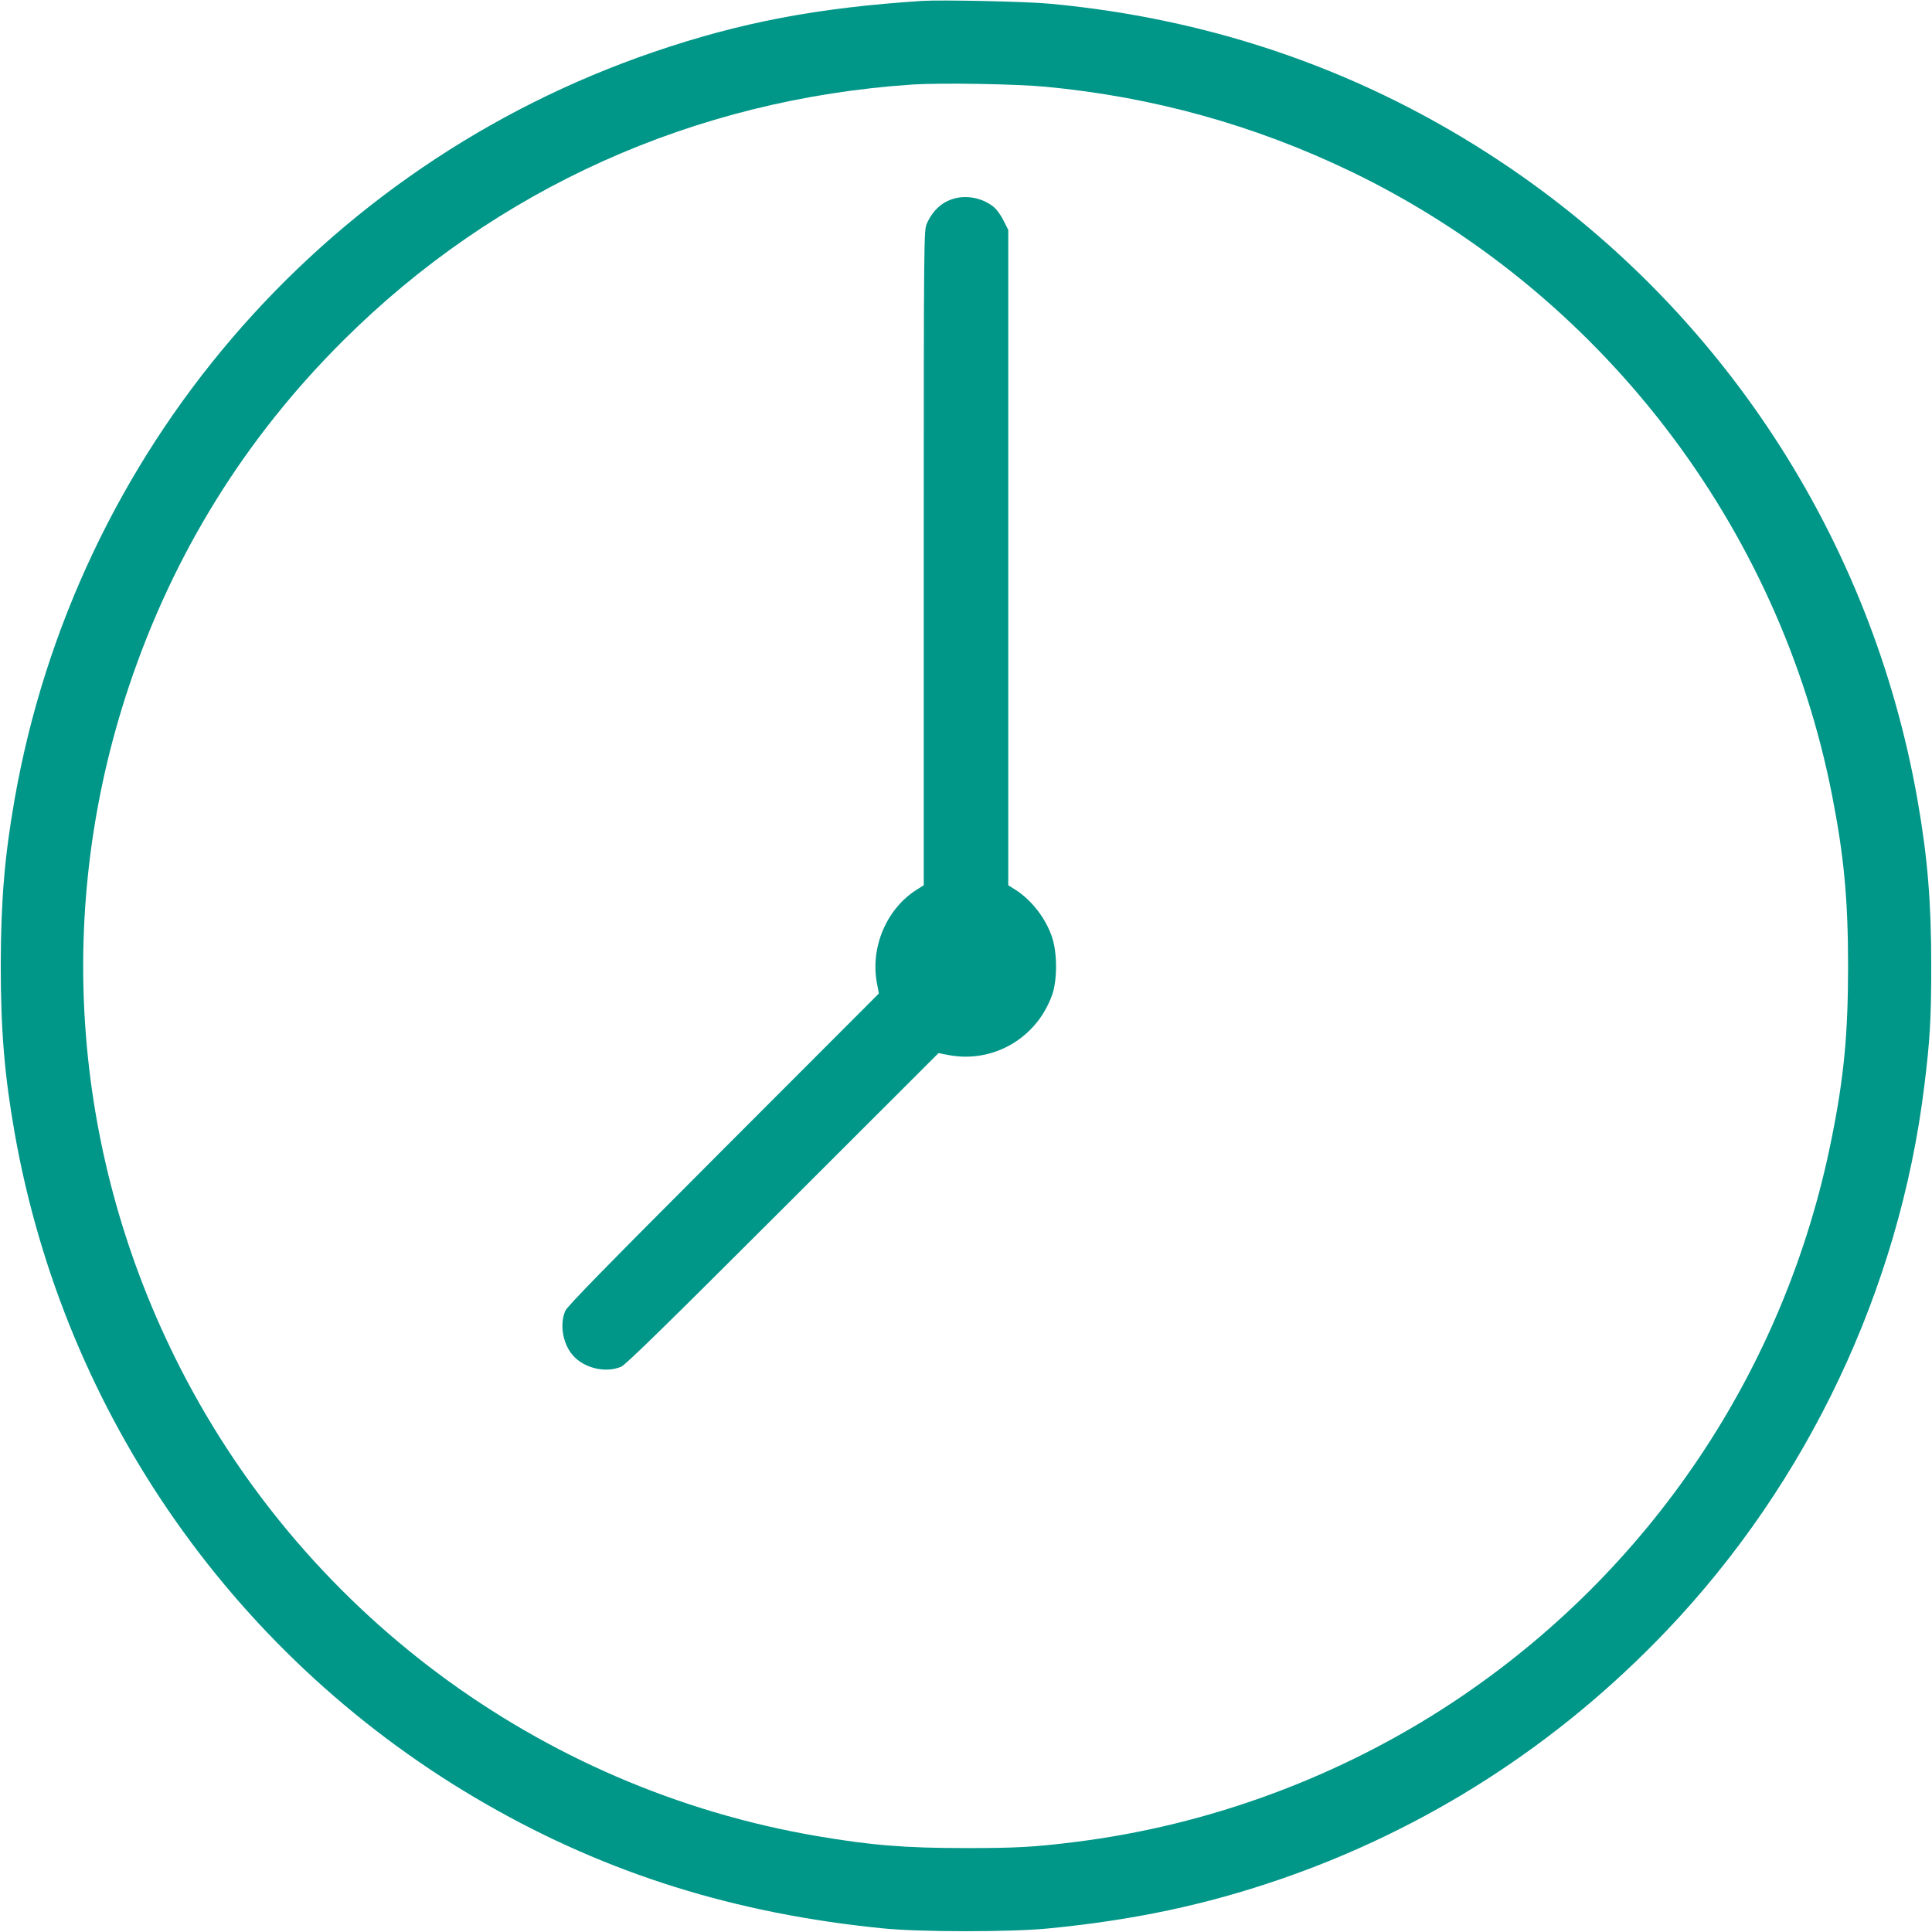 <?xml version="1.0" standalone="no"?>
<!DOCTYPE svg PUBLIC "-//W3C//DTD SVG 20010904//EN"
 "http://www.w3.org/TR/2001/REC-SVG-20010904/DTD/svg10.dtd">
<svg version="1.0" xmlns="http://www.w3.org/2000/svg"
 width="1280pt" height="1280pt" viewBox="0 0 1280 1280"
 preserveAspectRatio="xMidYMid meet">
<g transform="translate(0,1280) scale(0.1,-0.1)"
fill="#009688" stroke="none">
<path d="M6110 12794 c-692 -45 -1200 -141 -1775 -337 -2212 -755 -3835 -2652
-4239 -4957 -66 -377 -90 -669 -91 -1095 0 -433 25 -728 91 -1105 330 -1878
1474 -3507 3127 -4454 804 -461 1650 -725 2627 -822 246 -25 854 -25 1100 0
562 55 1037 156 1522 322 978 335 1848 894 2568 1649 936 981 1544 2265 1709
3610 37 297 46 446 46 795 0 428 -25 725 -91 1100 -304 1731 -1300 3257 -2759
4227 -894 595 -1895 946 -2985 1048 -153 15 -724 27 -850 19z m820 -569 c710
-67 1382 -254 2020 -561 1645 -793 2838 -2339 3189 -4138 78 -399 105 -687
105 -1126 0 -450 -27 -737 -110 -1148 -307 -1530 -1204 -2865 -2504 -3727
-750 -497 -1620 -819 -2510 -929 -272 -34 -394 -40 -720 -40 -403 0 -626 18
-990 80 -1840 315 -3424 1496 -4250 3169 -689 1394 -797 2982 -305 4450 293
875 768 1642 1420 2290 1010 1006 2327 1598 3770 1695 185 12 690 4 885 -15z"/>
<path d="M6341 11489 c-90 -18 -157 -75 -200 -169 -20 -45 -21 -57 -21 -2215
l0 -2170 -46 -29 c-201 -127 -309 -382 -264 -621 l13 -67 -1031 -1032 c-764
-765 -1035 -1041 -1047 -1071 -41 -97 -13 -234 63 -308 78 -76 211 -103 307
-62 30 12 306 283 1071 1047 l1032 1031 67 -13 c296 -56 585 113 686 400 34
96 34 275 0 378 -41 126 -136 249 -245 318 l-46 29 0 2171 0 2171 -31 61 c-16
34 -45 73 -62 88 -65 55 -161 80 -246 63z"/>
</g>
</svg>
